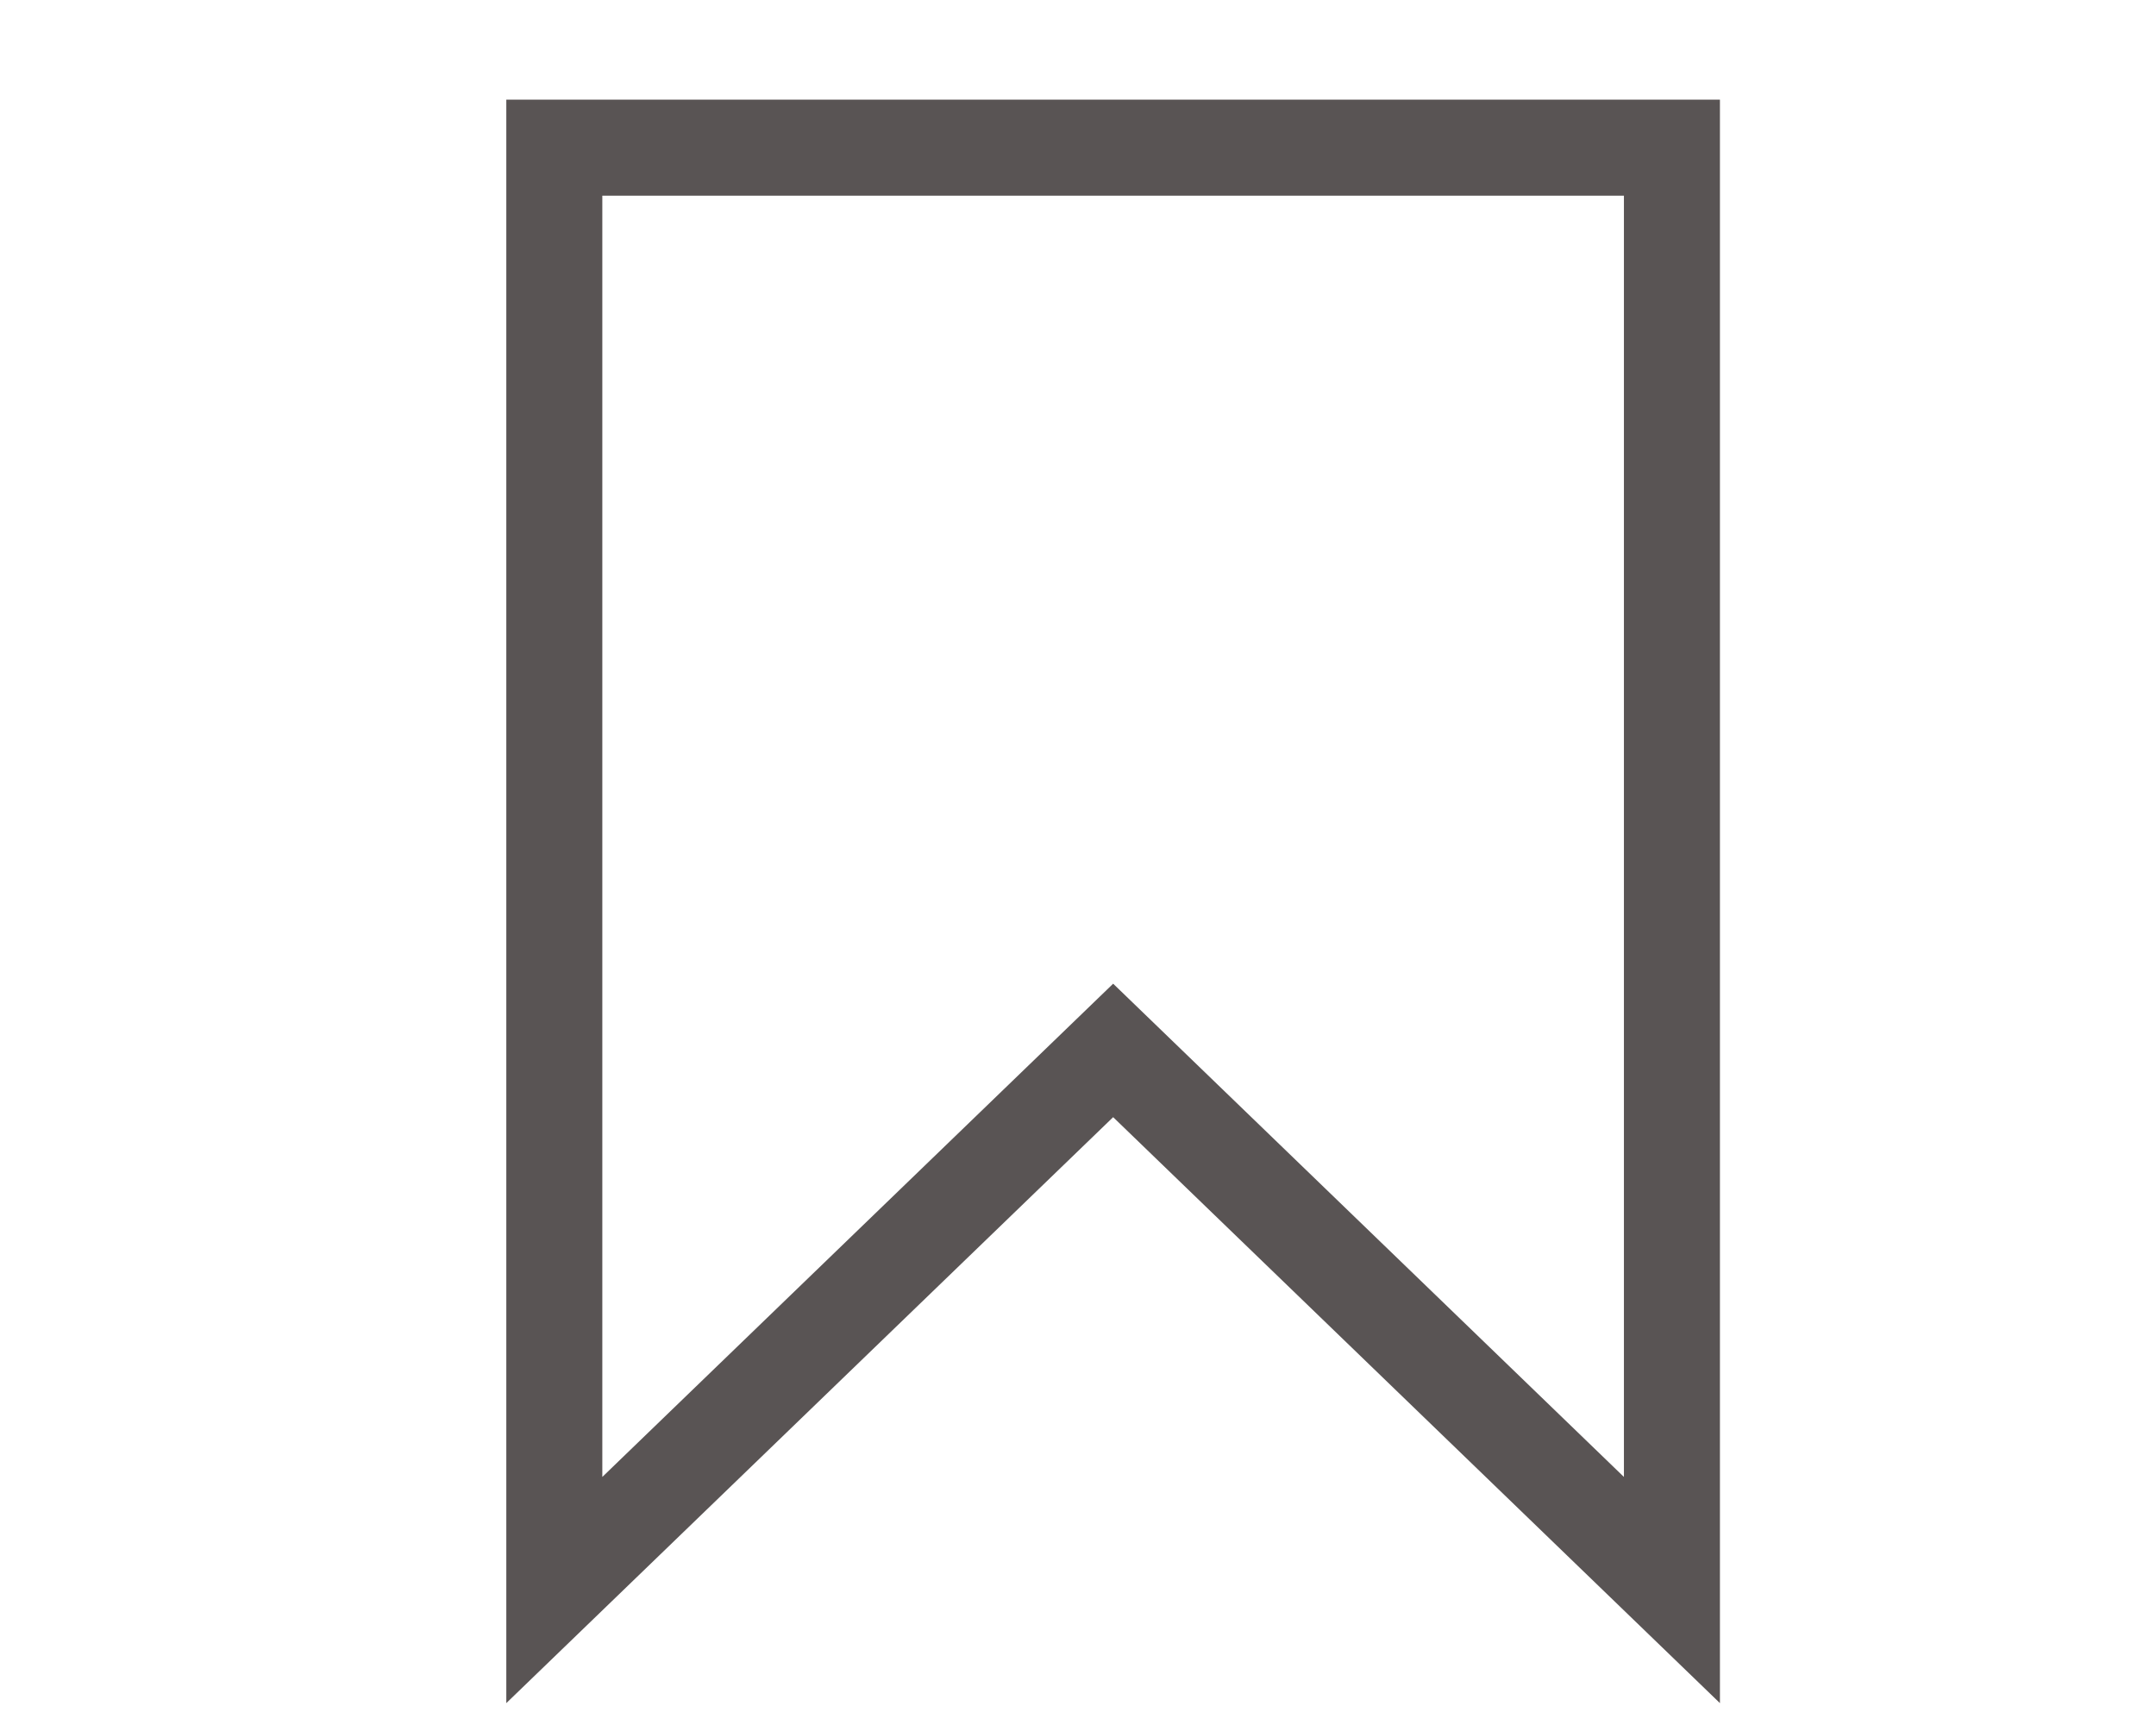 <?xml version="1.0" encoding="utf-8"?>
<!-- Generator: Adobe Illustrator 25.1.0, SVG Export Plug-In . SVG Version: 6.00 Build 0)  -->
<svg version="1.1" id="Capa_1" xmlns="http://www.w3.org/2000/svg" xmlns:xlink="http://www.w3.org/1999/xlink" x="0px" y="0px"
	 viewBox="0 0 1280 1024" style="enable-background:new 0 0 1280 1024;" xml:space="preserve">
<style type="text/css">
	.st0{fill:none;stroke:#595454;stroke-width:57;stroke-miterlimit:10;}
</style>
<g>
	<polygon class="st0" points="992.61,943.88 992.61,87.65 329.09,87.65 329.09,943.88 660.87,623.56 	"/>
</g>
</svg>
